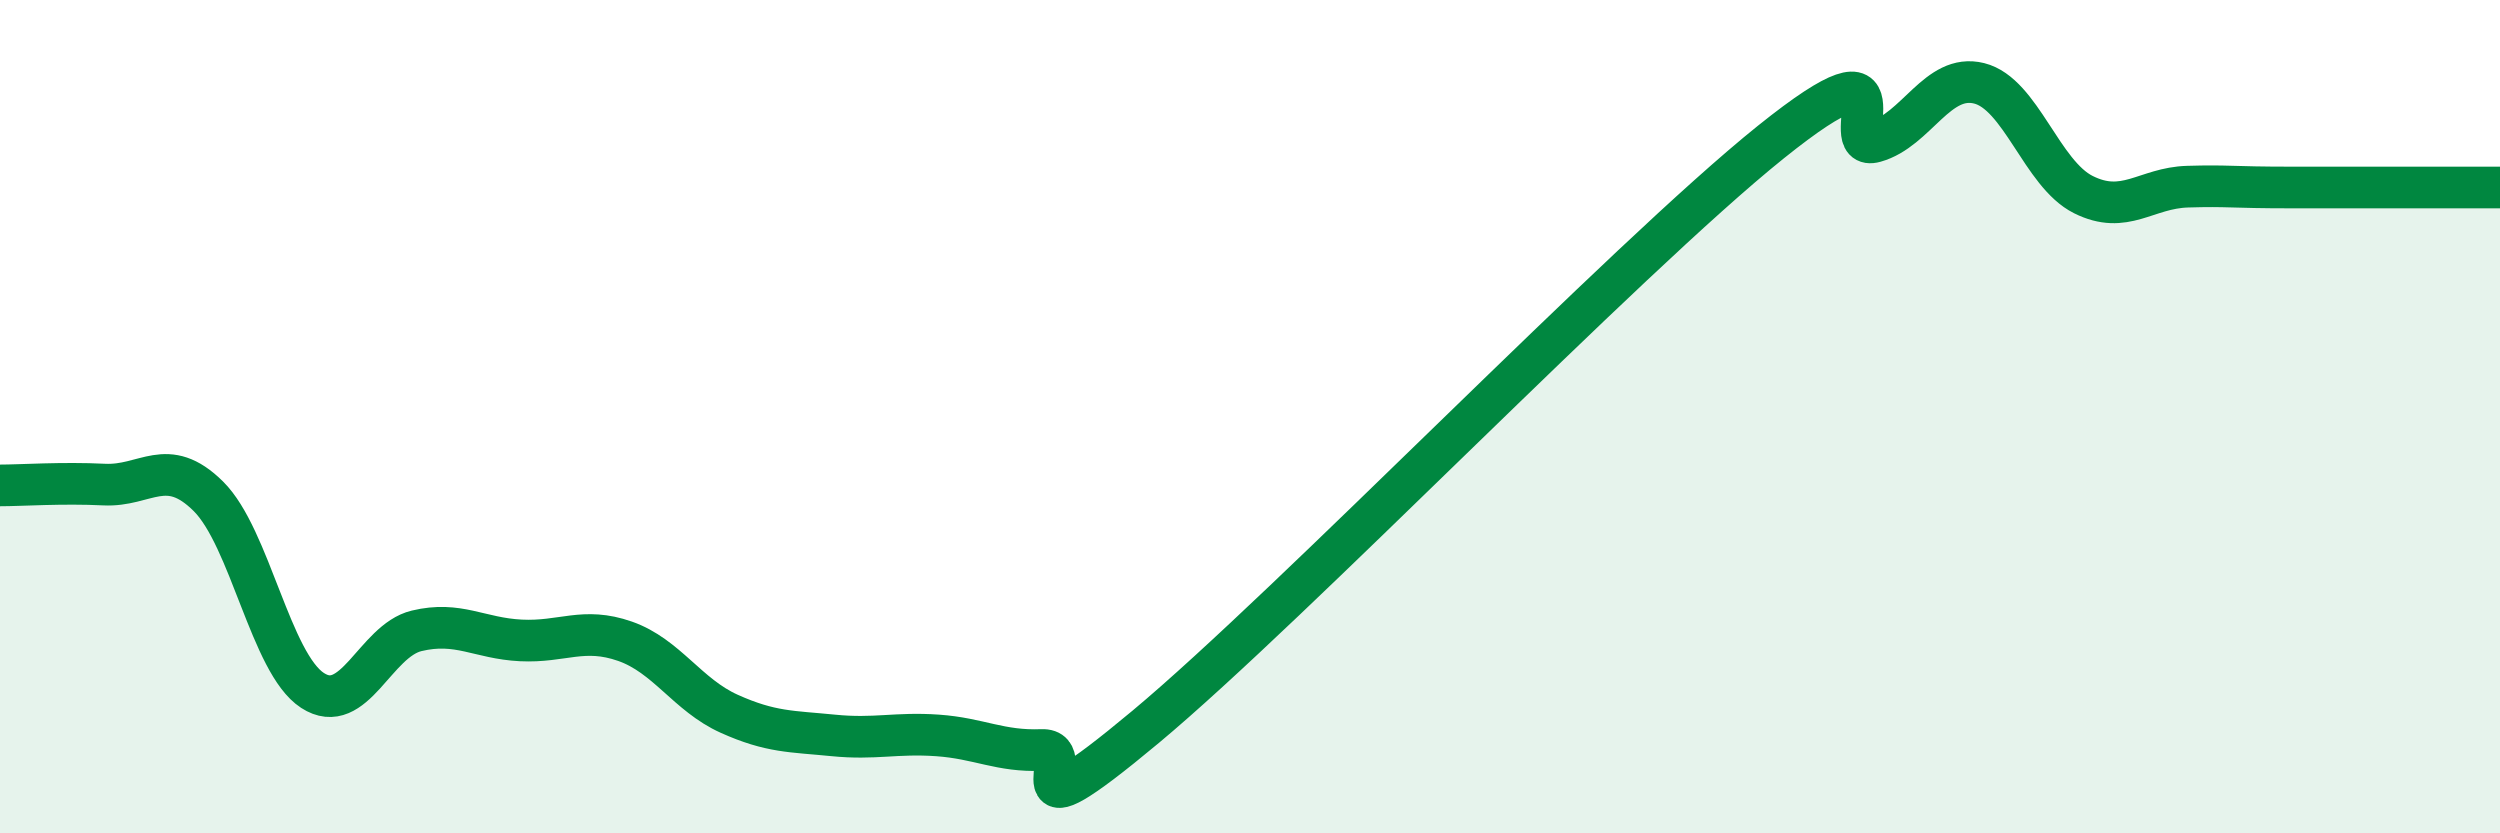 
    <svg width="60" height="20" viewBox="0 0 60 20" xmlns="http://www.w3.org/2000/svg">
      <path
        d="M 0,11.65 C 0.5,11.65 1.5,11.58 2.5,11.63 C 3.5,11.68 4,10.92 5,11.91 C 6,12.9 6.5,15.92 7.5,16.57 C 8.5,17.22 9,15.38 10,15.14 C 11,14.9 11.5,15.32 12.5,15.37 C 13.5,15.42 14,15.04 15,15.39 C 16,15.74 16.5,16.68 17.5,17.13 C 18.5,17.58 19,17.55 20,17.65 C 21,17.75 21.5,17.58 22.5,17.65 C 23.5,17.72 24,18.04 25,18 C 26,17.96 24,20.36 27.5,17.44 C 31,14.52 39,6.22 42.5,3.41 C 46,0.6 44,3.68 45,3.4 C 46,3.12 46.5,1.75 47.5,2 C 48.5,2.25 49,4.17 50,4.67 C 51,5.17 51.5,4.51 52.5,4.48 C 53.5,4.45 53.5,4.5 55,4.5 C 56.5,4.5 59,4.5 60,4.5L60 20L0 20Z"
        fill="#008740"
        opacity="0.1"
        stroke-linecap="round"
        stroke-linejoin="round"
      />
      <path
        d="M 0,11.65 C 0.5,11.65 1.5,11.58 2.5,11.63 C 3.5,11.68 4,10.92 5,11.91 C 6,12.9 6.5,15.92 7.5,16.57 C 8.5,17.22 9,15.38 10,15.14 C 11,14.9 11.5,15.32 12.5,15.37 C 13.5,15.42 14,15.04 15,15.39 C 16,15.74 16.5,16.68 17.5,17.13 C 18.5,17.58 19,17.55 20,17.65 C 21,17.75 21.5,17.58 22.5,17.65 C 23.5,17.72 24,18.04 25,18 C 26,17.96 24,20.36 27.5,17.44 C 31,14.52 39,6.22 42.5,3.41 C 46,0.6 44,3.68 45,3.4 C 46,3.12 46.5,1.75 47.5,2 C 48.5,2.25 49,4.17 50,4.67 C 51,5.17 51.5,4.51 52.5,4.48 C 53.5,4.45 53.5,4.5 55,4.5 C 56.5,4.5 59,4.5 60,4.5"
        stroke="#008740"
        stroke-width="1"
        fill="none"
        stroke-linecap="round"
        stroke-linejoin="round"
      />
    </svg>
  
